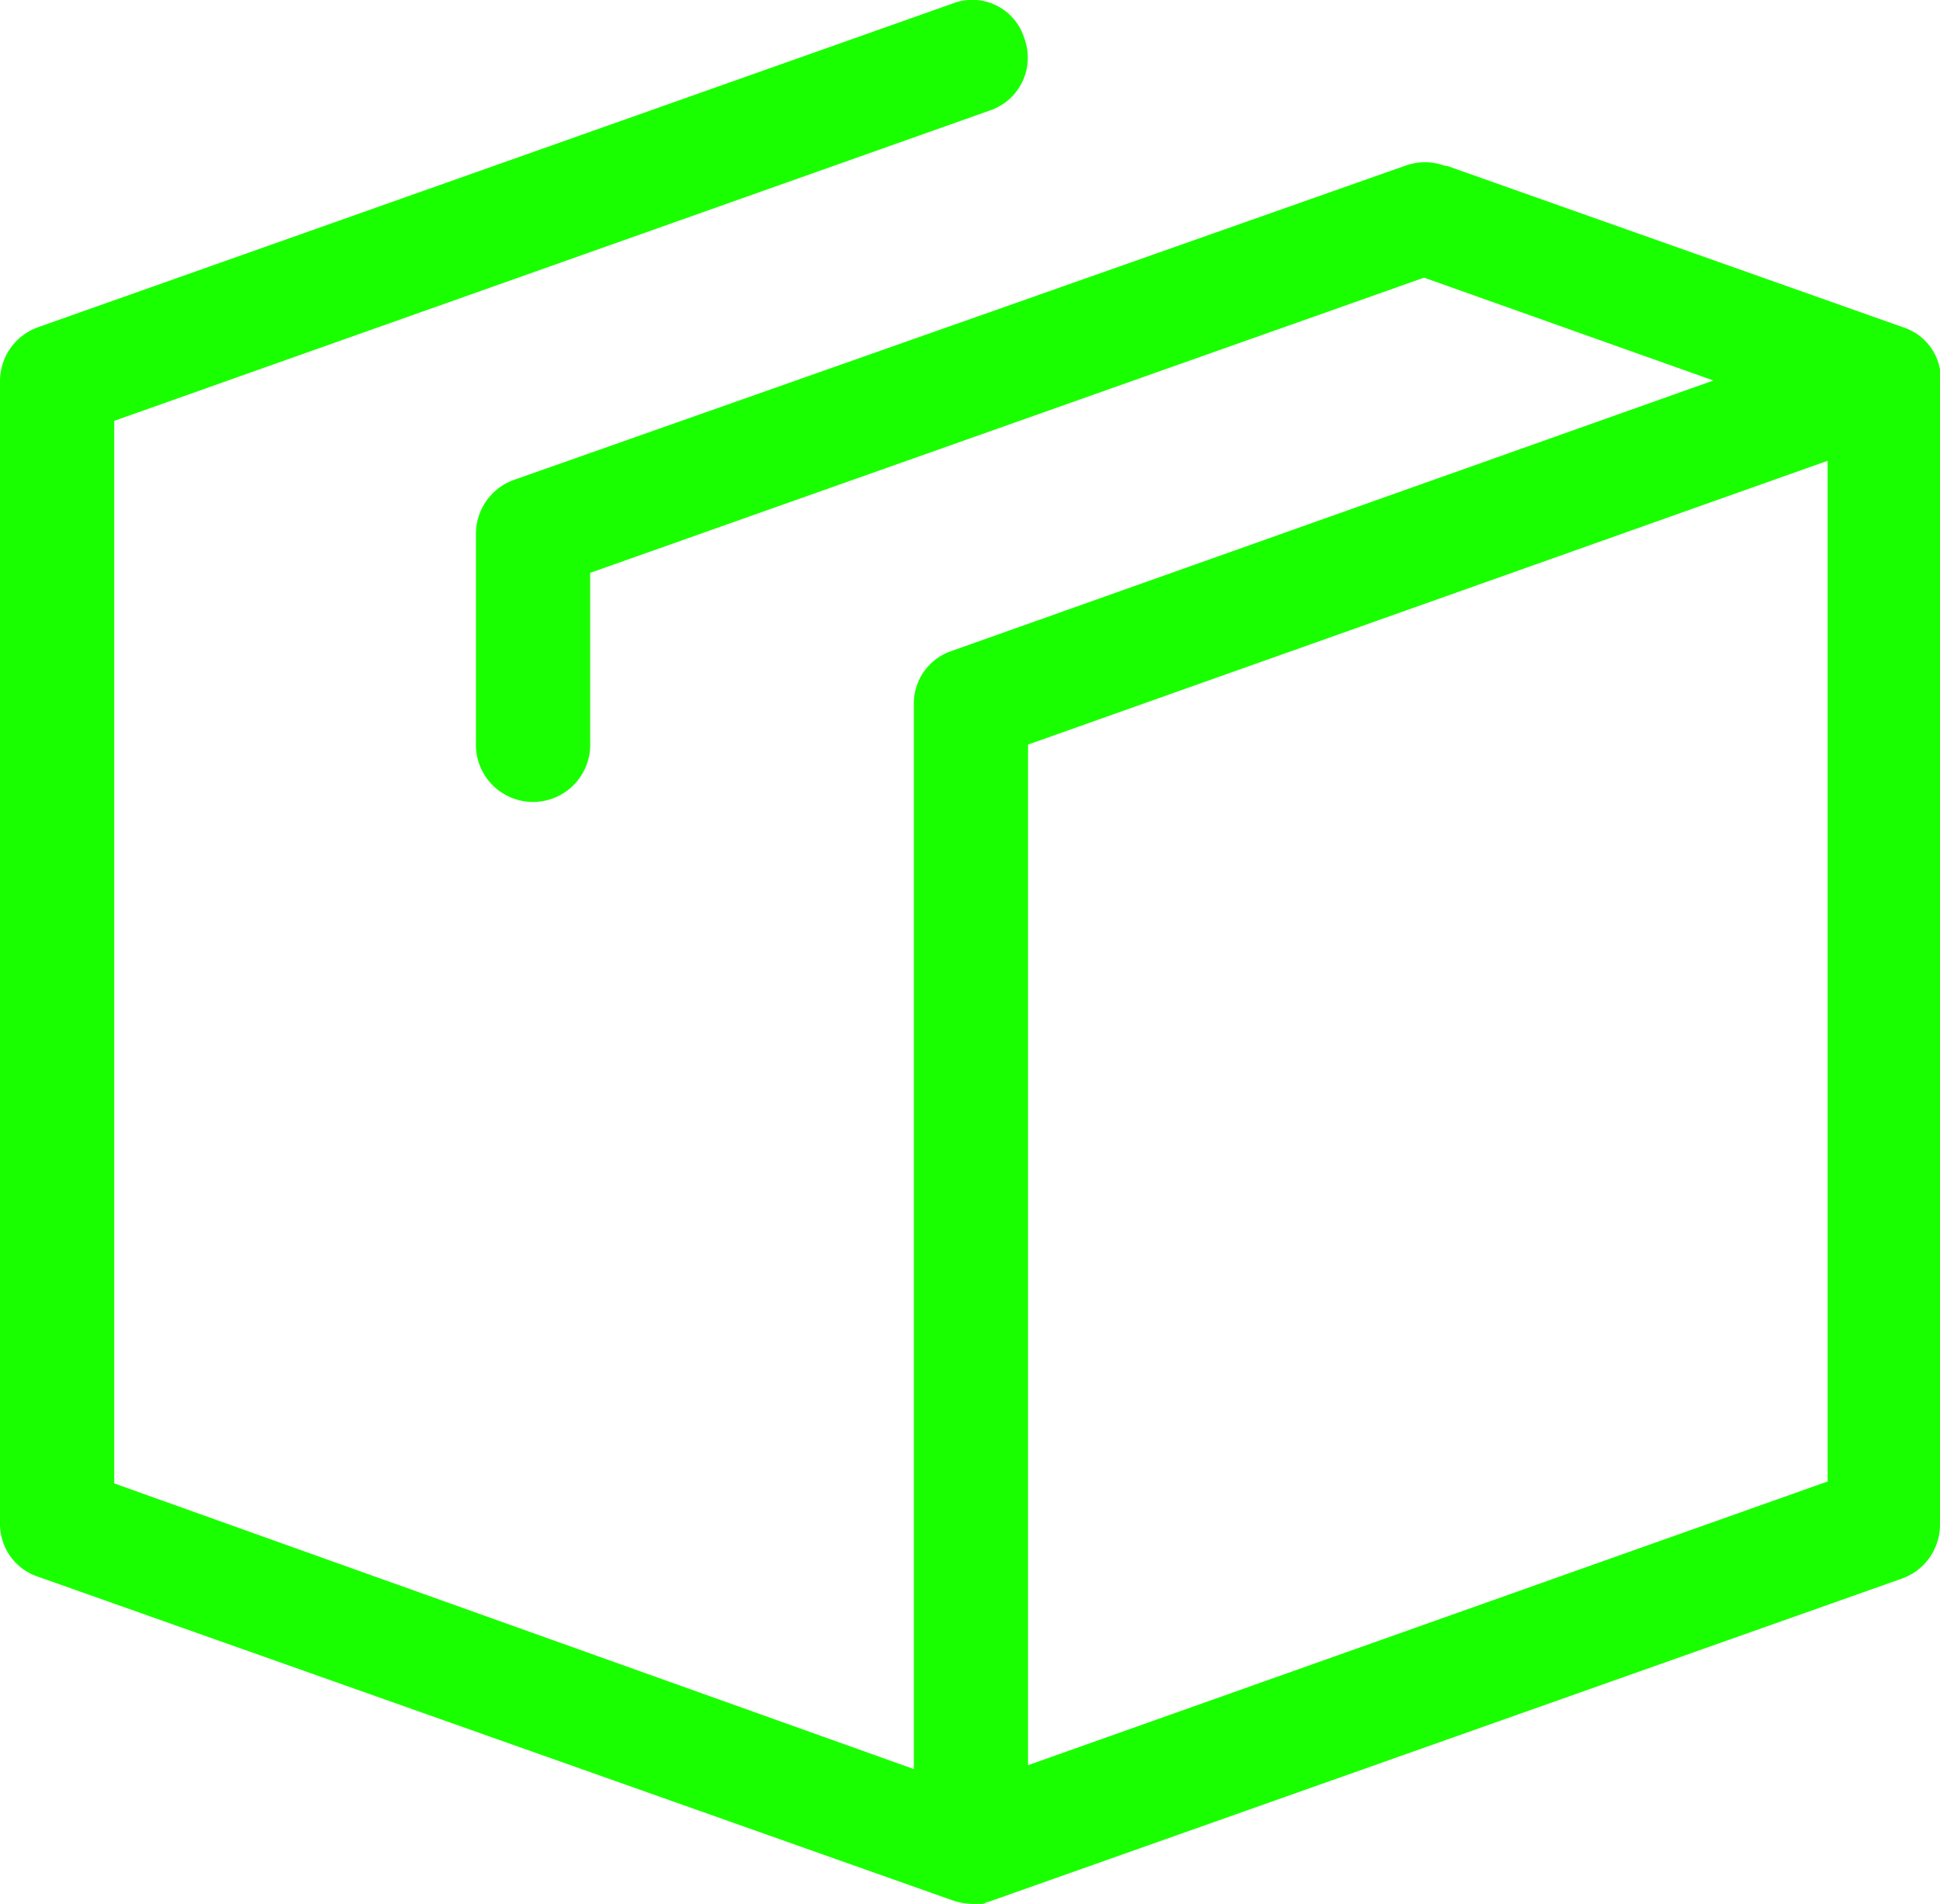 <svg xmlns="http://www.w3.org/2000/svg" width="24" height="23.552" viewBox="0 0 24 23.552">
  <g id="box_État_de_survol_" data-name="box (État de survol)" transform="translate(0 0)">
    <path id="icons8-boîte" d="M24.776,14.048l-11.305,4a.708.708,0,0,0-.471.659V32.843a.686.686,0,0,0,.471.659l11.305,4a.837.837,0,0,0,.236.047h.141c.024,0,.047-.024.071-.024h0l11.305-4A.708.708,0,0,0,37,32.866V18.57a.671.671,0,0,0-.447-.518l-5.653-2h-.024a.714.714,0,0,0-.495,0L19.359,19.936a.708.708,0,0,0-.471.659v2.591a.707.707,0,1,0,1.413,0v-2.1l10.316-3.651,3.58,1.272-9.421,3.344a.686.686,0,0,0-.471.659V35.881l-9.892-3.533V19.206l10.834-3.839a.689.689,0,0,0,.424-.895A.673.673,0,0,0,24.776,14.048Zm.942,9.162L35.61,19.7V32.324l-9.892,3.509Z" transform="translate(-13 -14.001)" fill="#1aff00"/>
  </g>
</svg>
